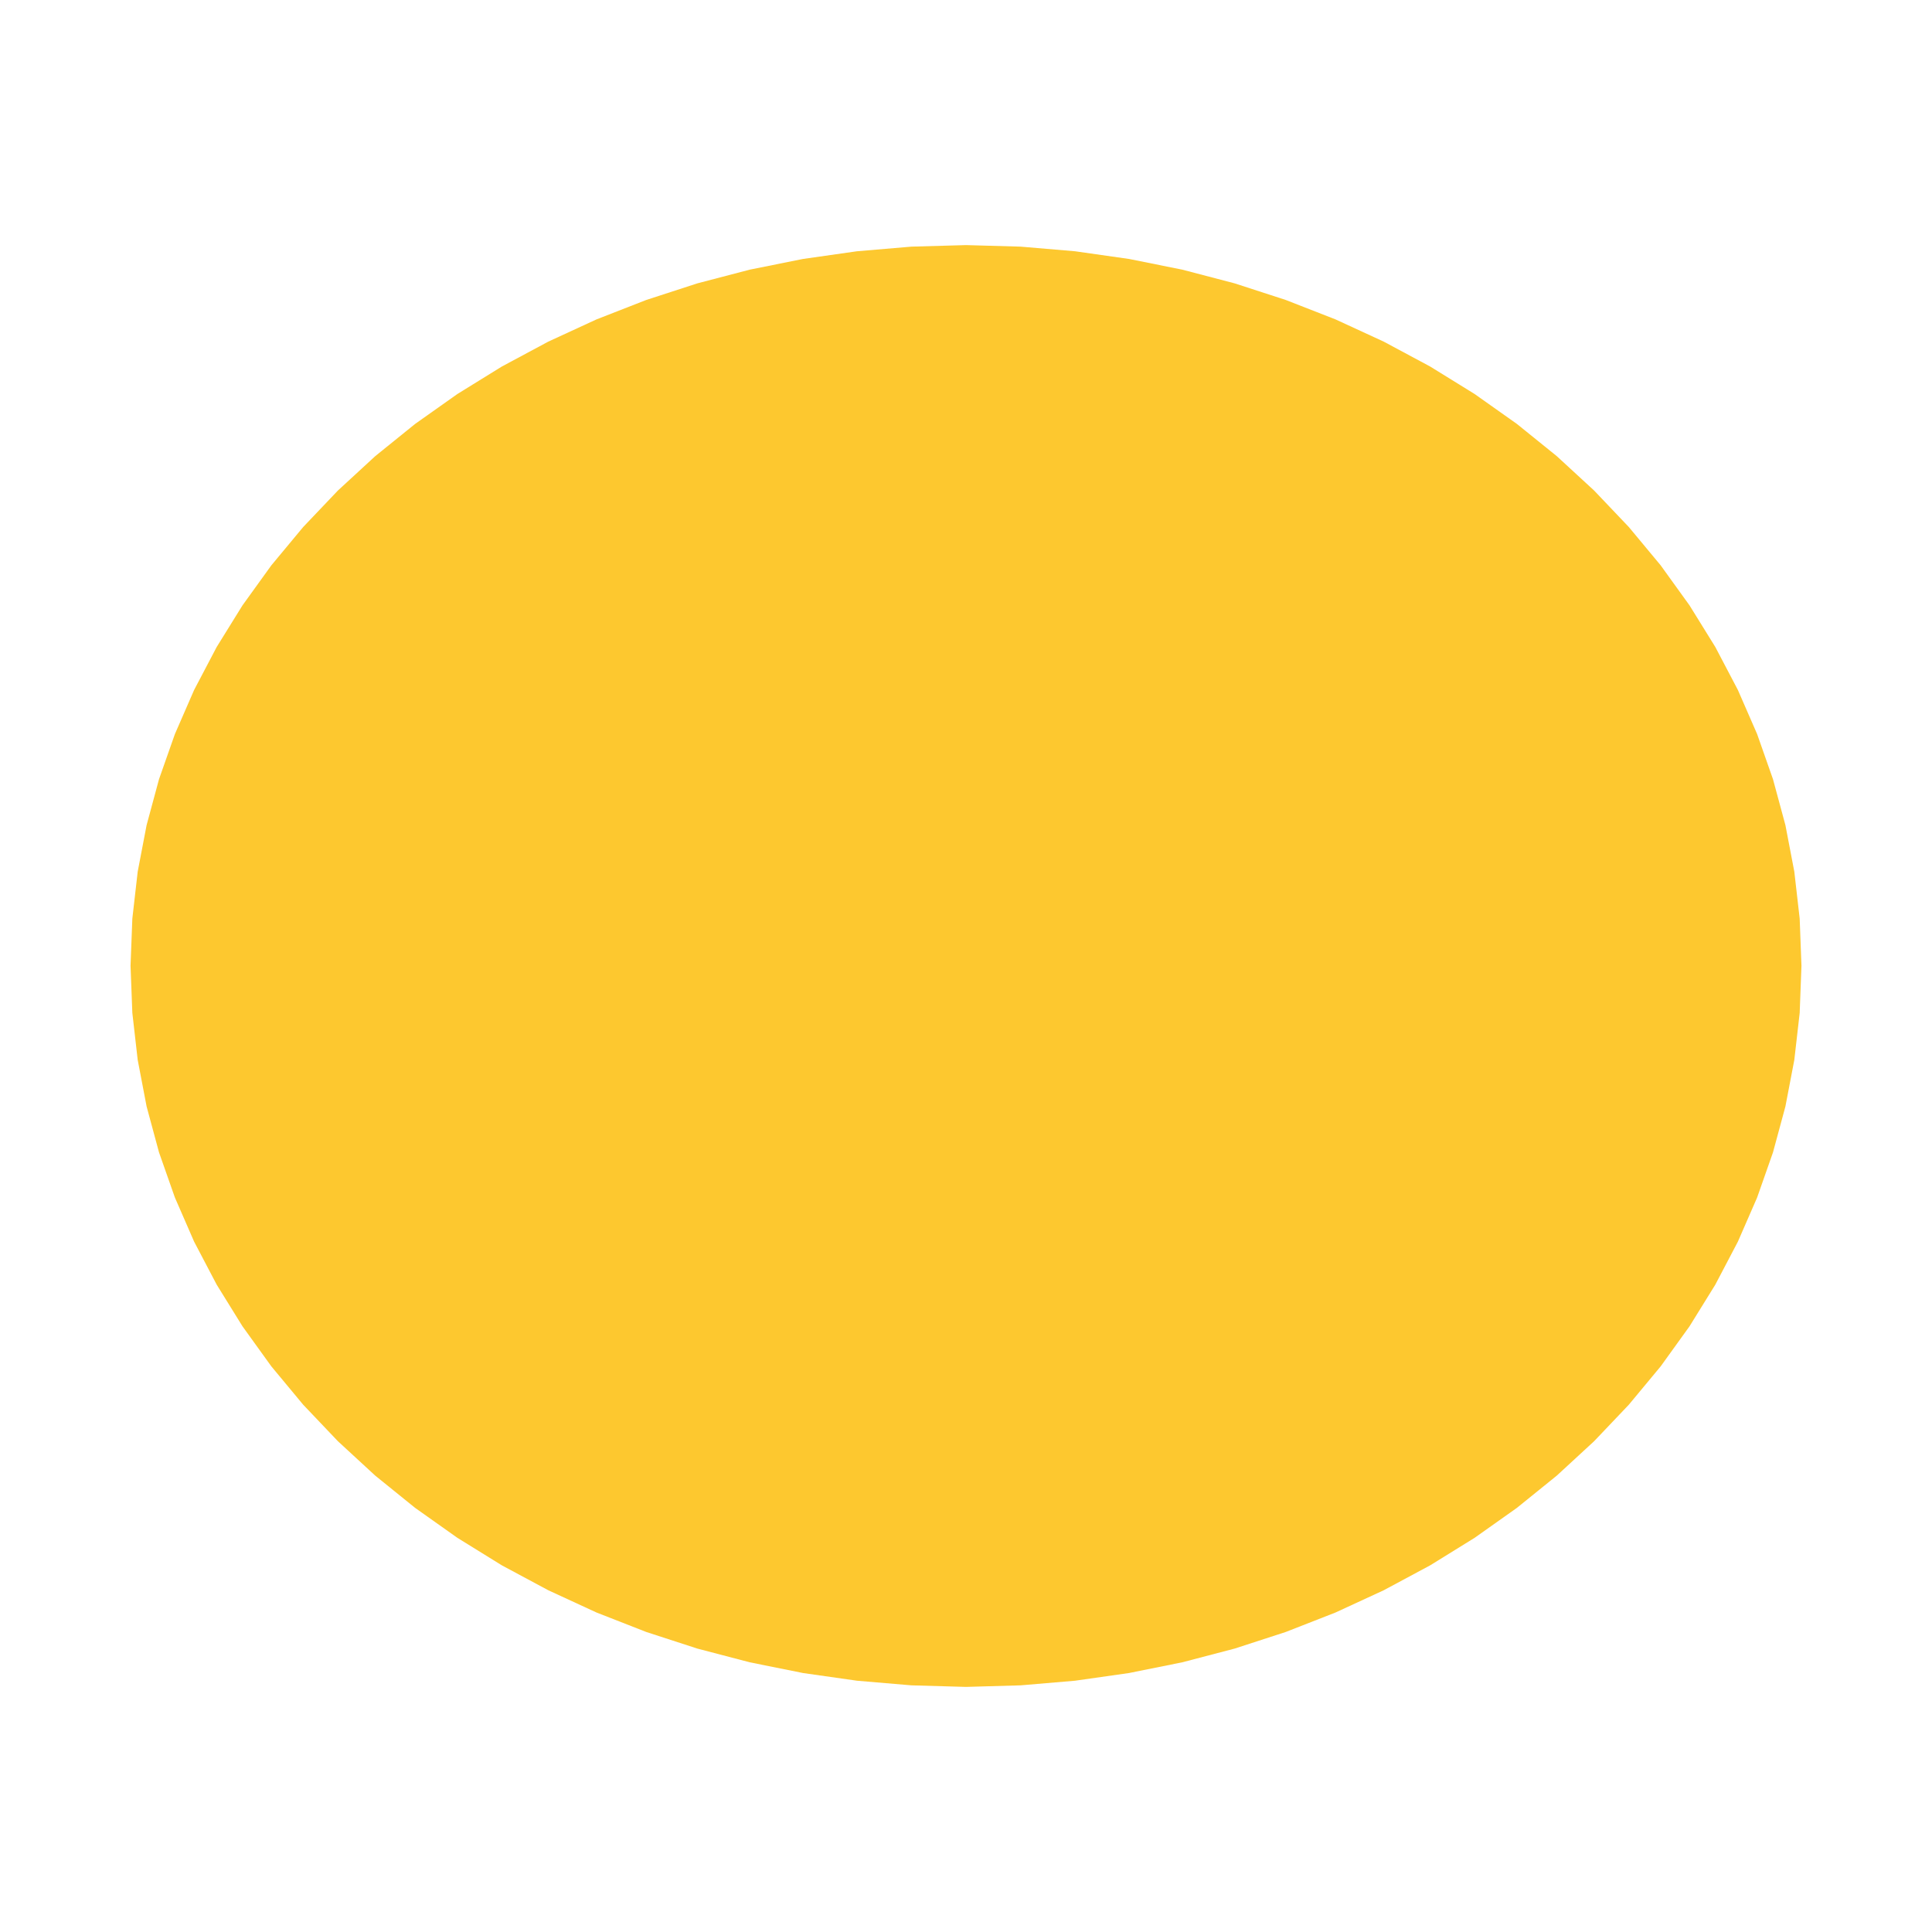 <svg xmlns="http://www.w3.org/2000/svg" fill="#fdc82f80" width="256" height="256" viewBox="-20 -20 296 260.897"><path d="M256,110.415 255.728,117.639 254.906,124.832 253.542,131.965 251.638,139.002 249.208,145.921 246.257,152.686 242.8,159.272 238.852,165.648 234.43,171.787 229.55,177.664 224.237,183.252 218.511,188.53 212.398,193.472 205.923,198.059 199.115,202.273 192.001,206.09 184.614,209.499 176.984,212.484 169.145,215.031 161.131,217.129 152.972,218.772 144.708,219.949 136.371,220.658 128.001,220.897 119.629,220.658 111.292,219.949 103.03,218.772 94.872,217.129 86.857,215.031 79.018,212.484 71.388,209.499 64.002,206.09 56.887,202.273 50.079,198.059 43.604,193.472 37.491,188.53 31.766,183.252 26.452,177.664 21.572,171.787 17.15,165.648 13.2,159.272 9.743,152.686 6.795,145.921 4.362,139.002 2.46,131.965 1.096,124.832 0.275,117.639 0,110.415 0.275,103.192 1.096,95.999 2.46,88.869 4.362,81.831 6.795,74.917 9.743,68.154 13.2,61.571 17.15,55.199 21.572,49.064 26.452,43.192 31.766,37.606 37.491,32.333 43.604,27.395 50.079,22.813 56.887,18.604 64.002,14.789 71.388,11.384 79.018,8.404 86.857,5.858 94.872,3.761 103.03,2.122 111.292,0.945 119.629,0.236 128.001,0 136.371,0.236 144.708,0.945 152.972,2.122 161.131,3.761 169.145,5.858 176.984,8.404 184.614,11.384 192.001,14.789 199.115,18.604 205.923,22.813 212.398,27.395 218.511,32.333 224.237,37.606 229.55,43.192 234.43,49.064 238.852,55.199 242.8,61.571 246.257,68.154 249.208,74.917 251.638,81.831 253.542,88.869 254.906,95.999 255.728,103.192 256,110.415Z"/></svg>